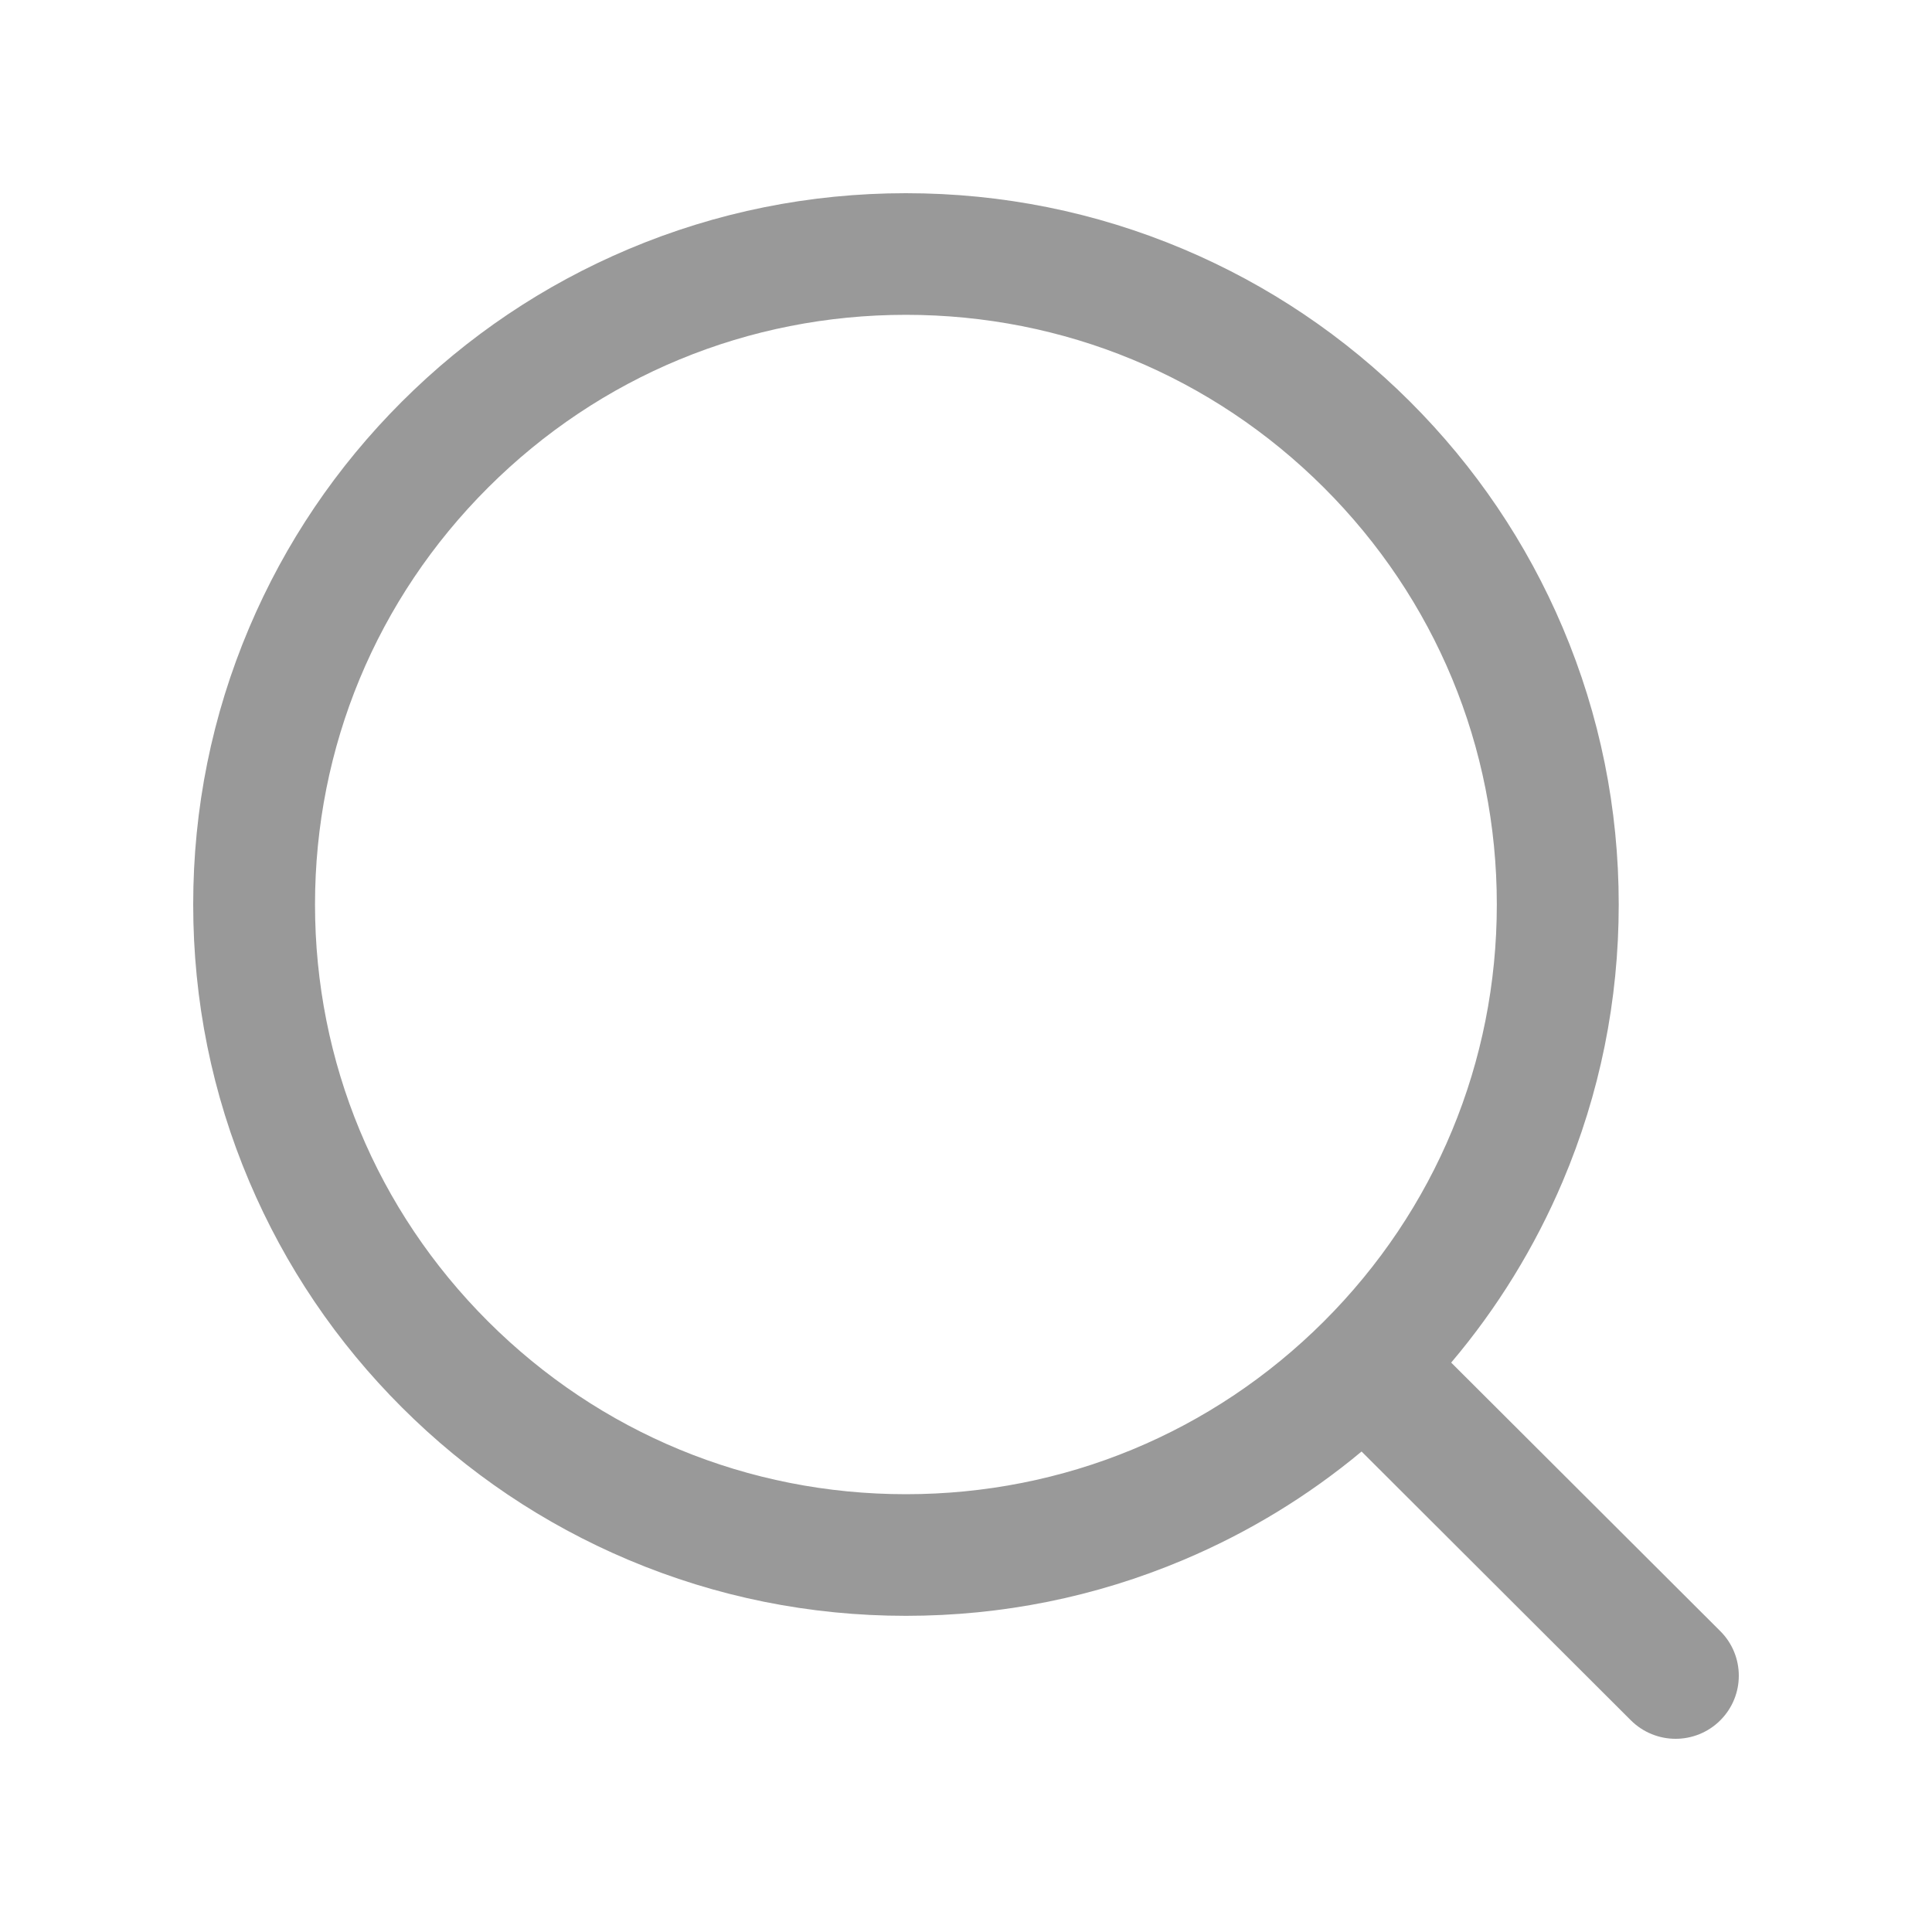 <svg width="20" height="20" viewBox="0 0 20 20" fill="none" xmlns="http://www.w3.org/2000/svg">
<path d="M17.808 16.885L15.024 14.107L15.023 14.105C15.5 13.542 15.889 12.909 16.177 12.23C16.562 11.322 16.757 10.357 16.757 9.363C16.757 8.37 16.562 7.405 16.177 6.497C15.805 5.62 15.273 4.833 14.596 4.157C13.918 3.481 13.129 2.95 12.251 2.579C11.341 2.195 10.374 2 9.378 2C8.383 2 7.416 2.195 6.506 2.579C5.628 2.95 4.838 3.481 4.161 4.157C3.484 4.833 2.952 5.62 2.58 6.497C2.195 7.405 2 8.37 2 9.363C2 10.357 2.195 11.322 2.58 12.23C2.952 13.107 3.484 13.894 4.161 14.57C4.838 15.246 5.628 15.777 6.506 16.148C7.416 16.532 8.383 16.727 9.378 16.727C10.374 16.727 11.341 16.532 12.251 16.148C12.921 15.865 13.539 15.489 14.095 15.026C14.096 15.027 14.097 15.029 14.099 15.03L16.883 17.809C17.011 17.936 17.178 18 17.346 18C17.513 18 17.681 17.936 17.808 17.809C18.064 17.554 18.064 17.14 17.808 16.885ZM9.378 15.468C7.745 15.468 6.208 14.833 5.053 13.68C3.898 12.527 3.261 10.994 3.261 9.363C3.261 7.733 3.898 6.2 5.053 5.047C6.208 3.894 7.744 3.259 9.378 3.259C11.012 3.259 12.548 3.894 13.704 5.047C14.859 6.2 15.495 7.733 15.495 9.363C15.495 10.994 14.859 12.527 13.704 13.68C12.548 14.833 11.012 15.468 9.378 15.468Z" fill="#999999"/>
</svg>
